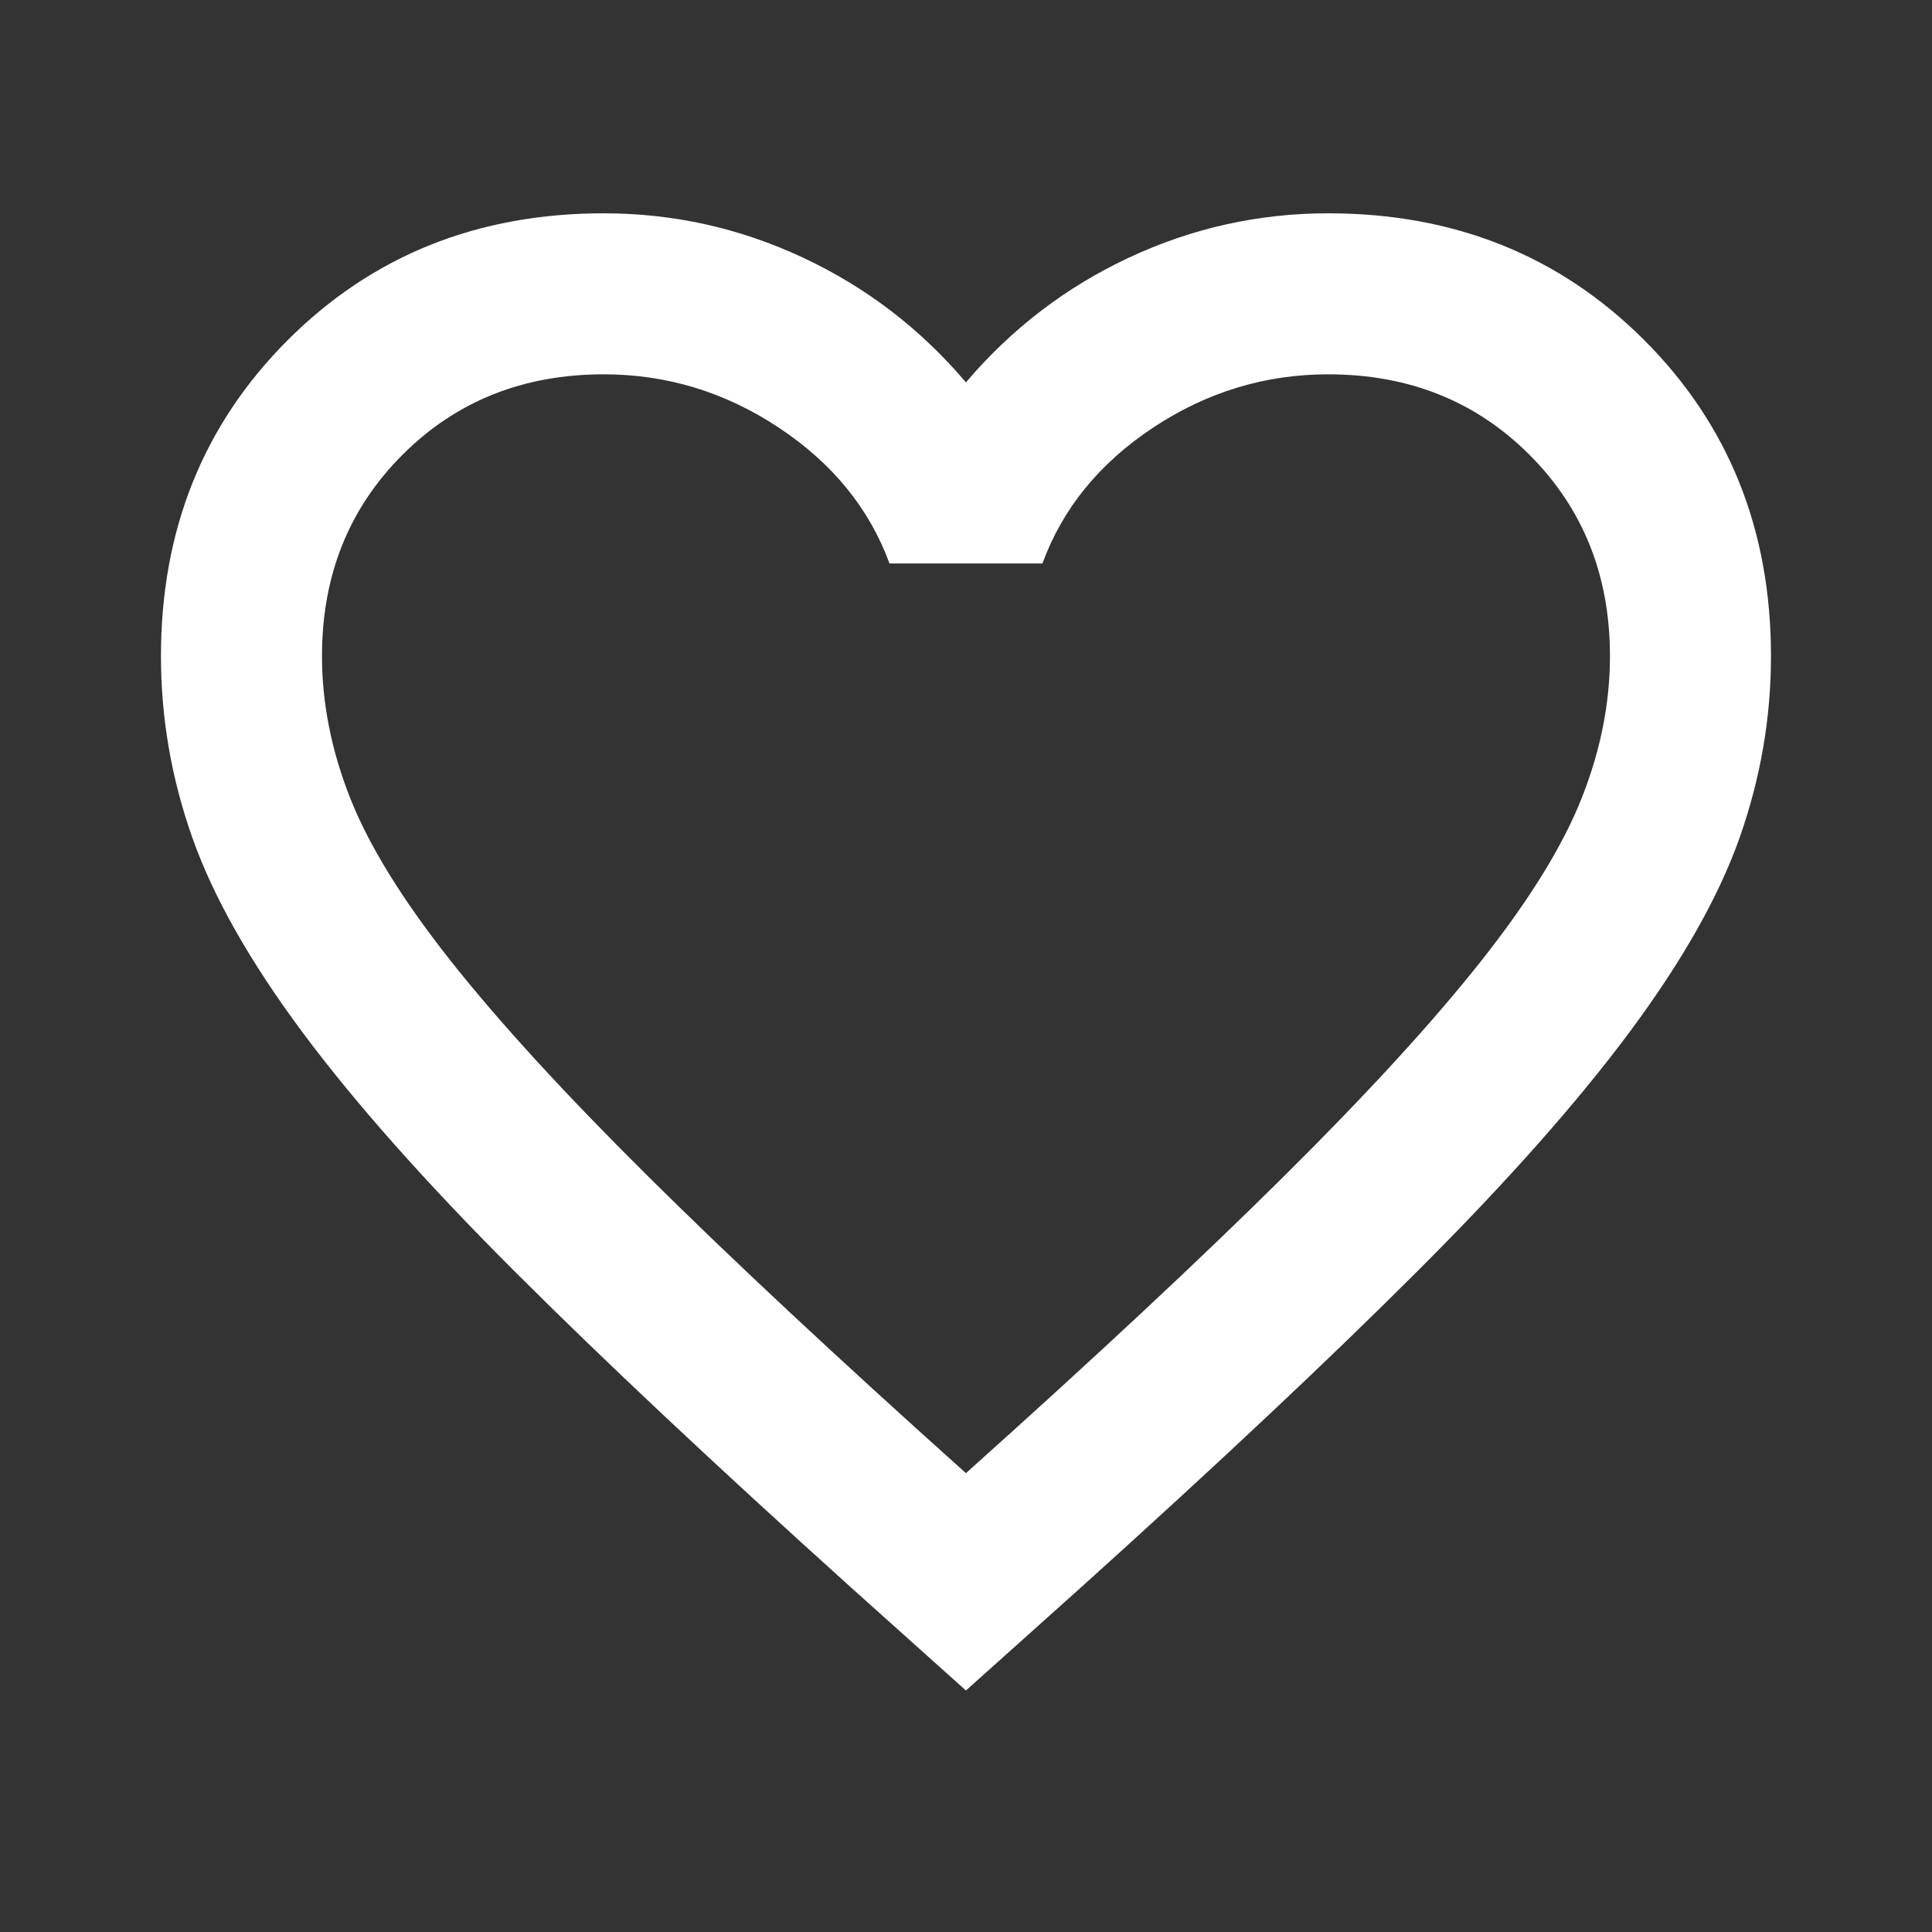 <svg width="32" height="32" viewBox="0 0 32 32" fill="none" xmlns="http://www.w3.org/2000/svg">
<rect x="0" y="0" width="32" height="32" fill="#333333" stroke="none"/>
<mask id="mask0_782_28126" style="mask-type:alpha" maskUnits="userSpaceOnUse" x="0" y="0" width="32" height="32">
<rect width="32" height="32" fill="#D9D9D9"/>
</mask>
<g mask="url(#mask0_782_28126)">
<path d="M15.999 28L14.066 26.267C11.822 24.244 9.966 22.5 8.499 21.033C7.033 19.567 5.866 18.25 4.999 17.083C4.133 15.916 3.527 14.844 3.183 13.867C2.838 12.889 2.666 11.889 2.666 10.867C2.666 8.778 3.366 7.033 4.766 5.633C6.166 4.233 7.91 3.533 9.999 3.533C11.155 3.533 12.255 3.778 13.299 4.267C14.344 4.755 15.244 5.444 15.999 6.333C16.755 5.444 17.655 4.755 18.699 4.267C19.744 3.778 20.844 3.533 21.999 3.533C24.088 3.533 25.833 4.233 27.233 5.633C28.633 7.033 29.333 8.778 29.333 10.867C29.333 11.889 29.16 12.889 28.816 13.867C28.472 14.844 27.866 15.916 26.999 17.083C26.133 18.25 24.966 19.567 23.499 21.033C22.033 22.5 20.177 24.244 17.933 26.267L15.999 28ZM15.999 24.4C18.133 22.489 19.888 20.85 21.266 19.483C22.644 18.116 23.733 16.928 24.533 15.916C25.333 14.905 25.888 14.005 26.199 13.216C26.511 12.428 26.666 11.644 26.666 10.867C26.666 9.533 26.222 8.422 25.333 7.533C24.444 6.644 23.333 6.2 21.999 6.2C20.955 6.2 19.988 6.494 19.099 7.083C18.21 7.672 17.599 8.422 17.266 9.333H14.733C14.399 8.422 13.788 7.672 12.899 7.083C12.011 6.494 11.044 6.2 9.999 6.2C8.666 6.2 7.555 6.644 6.666 7.533C5.777 8.422 5.333 9.533 5.333 10.867C5.333 11.644 5.488 12.428 5.799 13.216C6.11 14.005 6.666 14.905 7.466 15.916C8.266 16.928 9.355 18.116 10.733 19.483C12.111 20.85 13.866 22.489 15.999 24.4Z" fill="white"/>
</g>
</svg>
